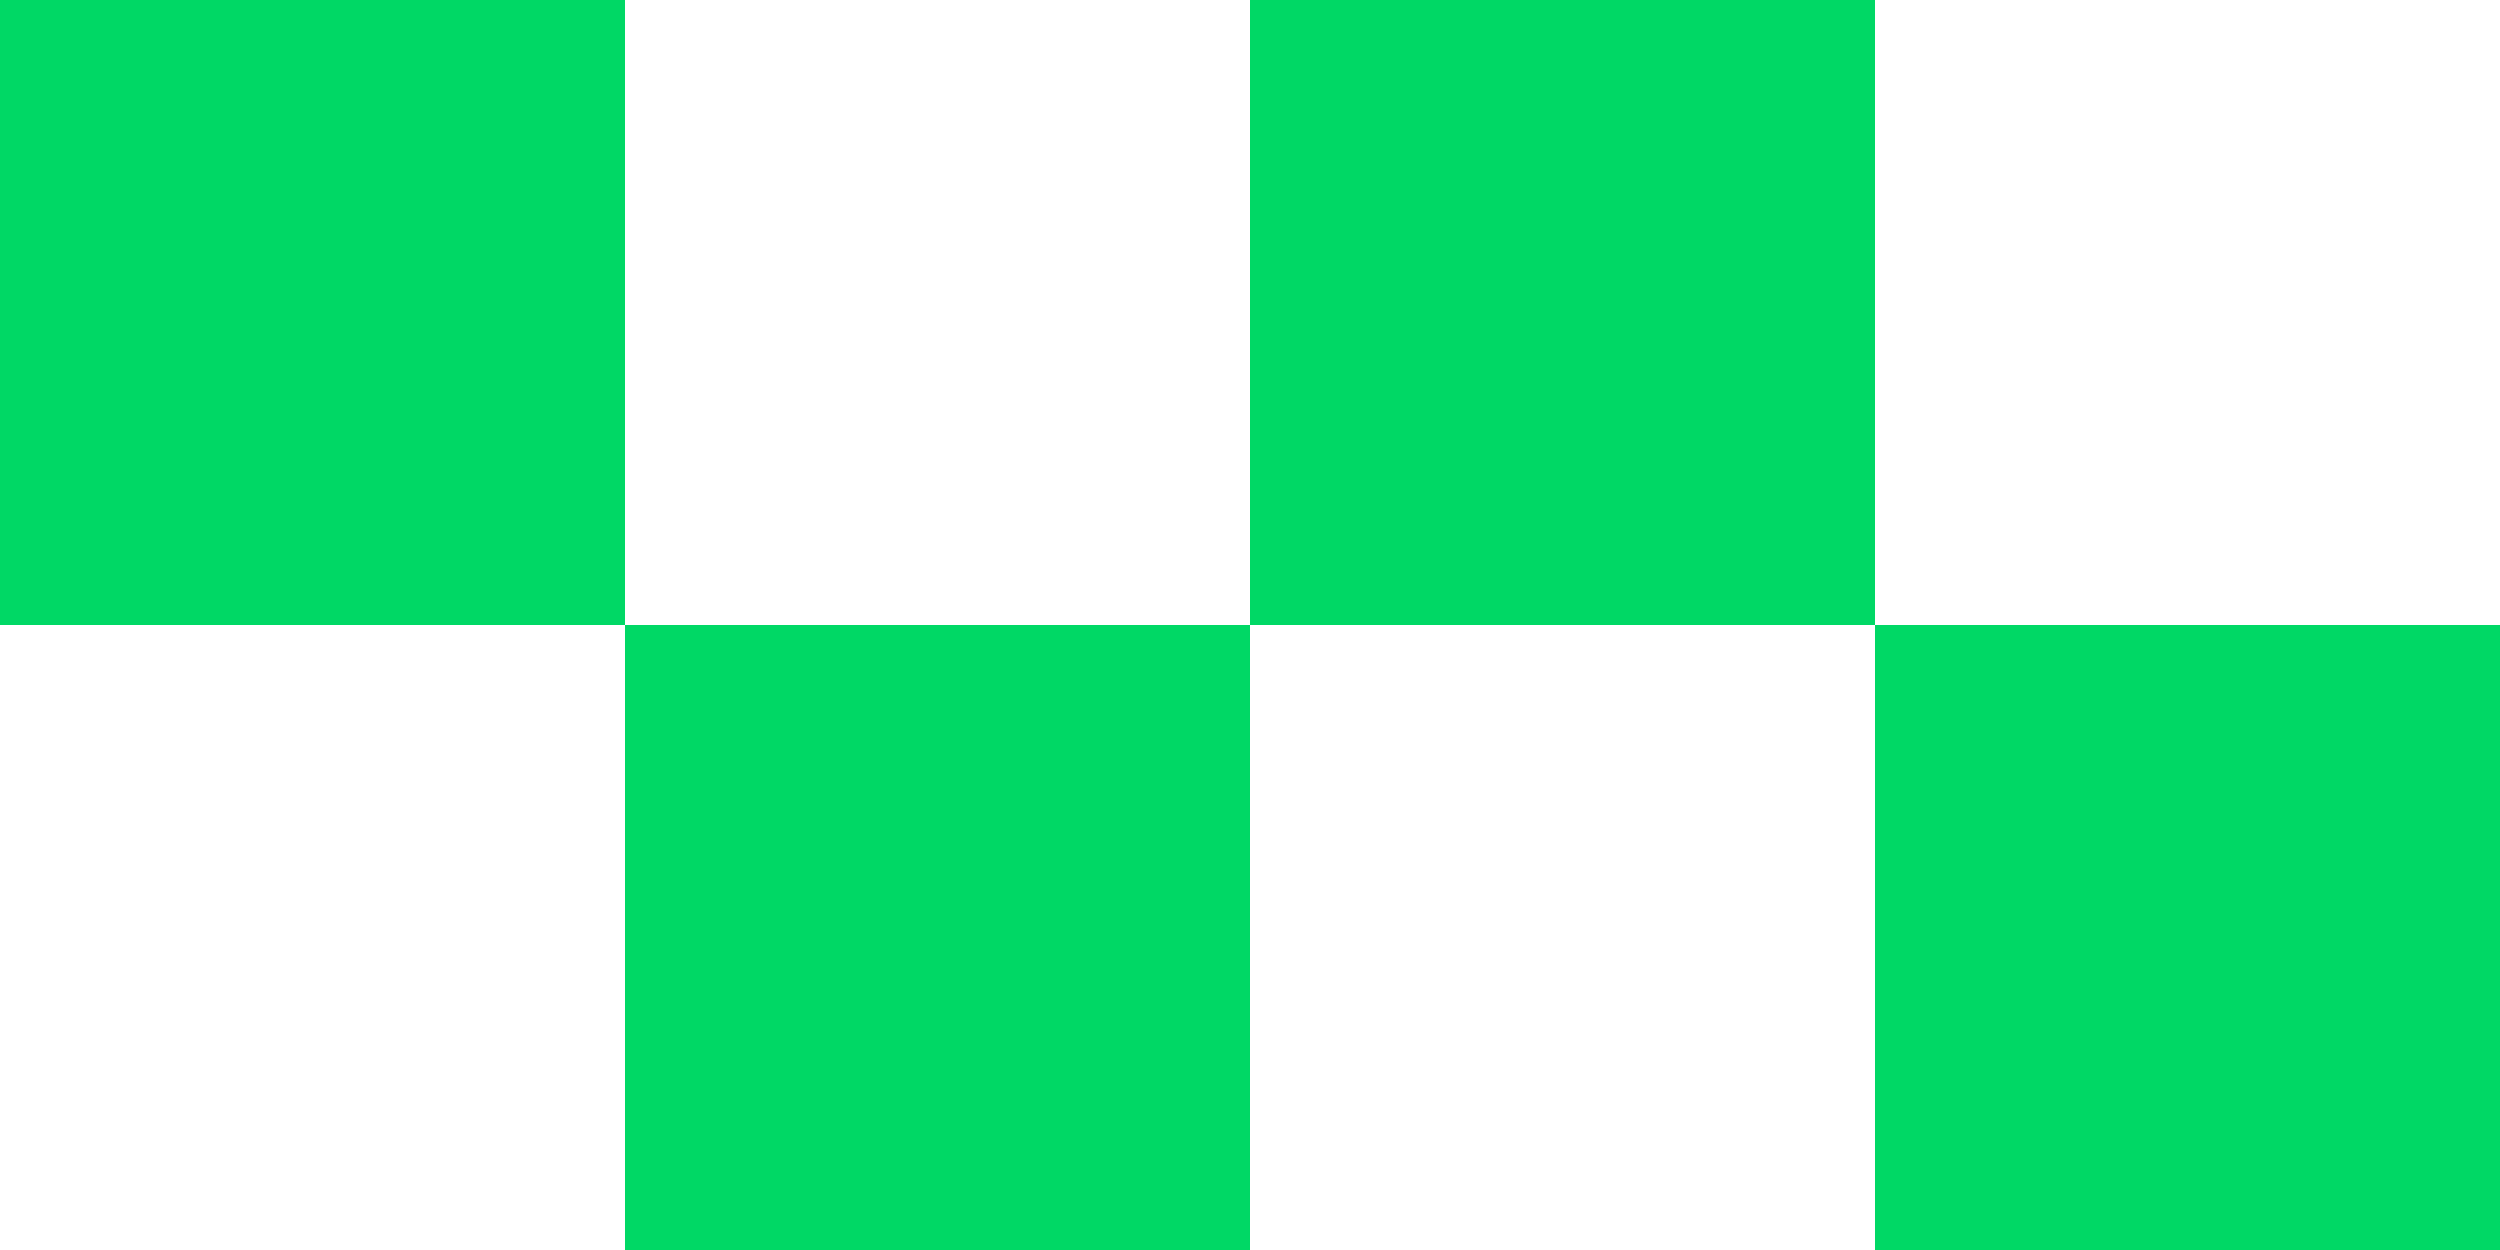 <svg xmlns="http://www.w3.org/2000/svg" width="20" height="10" viewBox="0 0 20 10">
  <g id="Group_4360" data-name="Group 4360" transform="translate(-903 -1038)">
    <rect id="Rectangle_2318" data-name="Rectangle 2318" width="5" height="5" transform="translate(903 1038)" fill="#00d865"/>
    <rect id="Rectangle_2321" data-name="Rectangle 2321" width="5" height="5" transform="translate(913 1038)" fill="#00d865"/>
    <rect id="Rectangle_2319" data-name="Rectangle 2319" width="5" height="5" transform="translate(908 1043)" fill="#00d865"/>
    <rect id="Rectangle_2320" data-name="Rectangle 2320" width="5" height="5" transform="translate(918 1043)" fill="#00d865"/>
  </g>
</svg>
